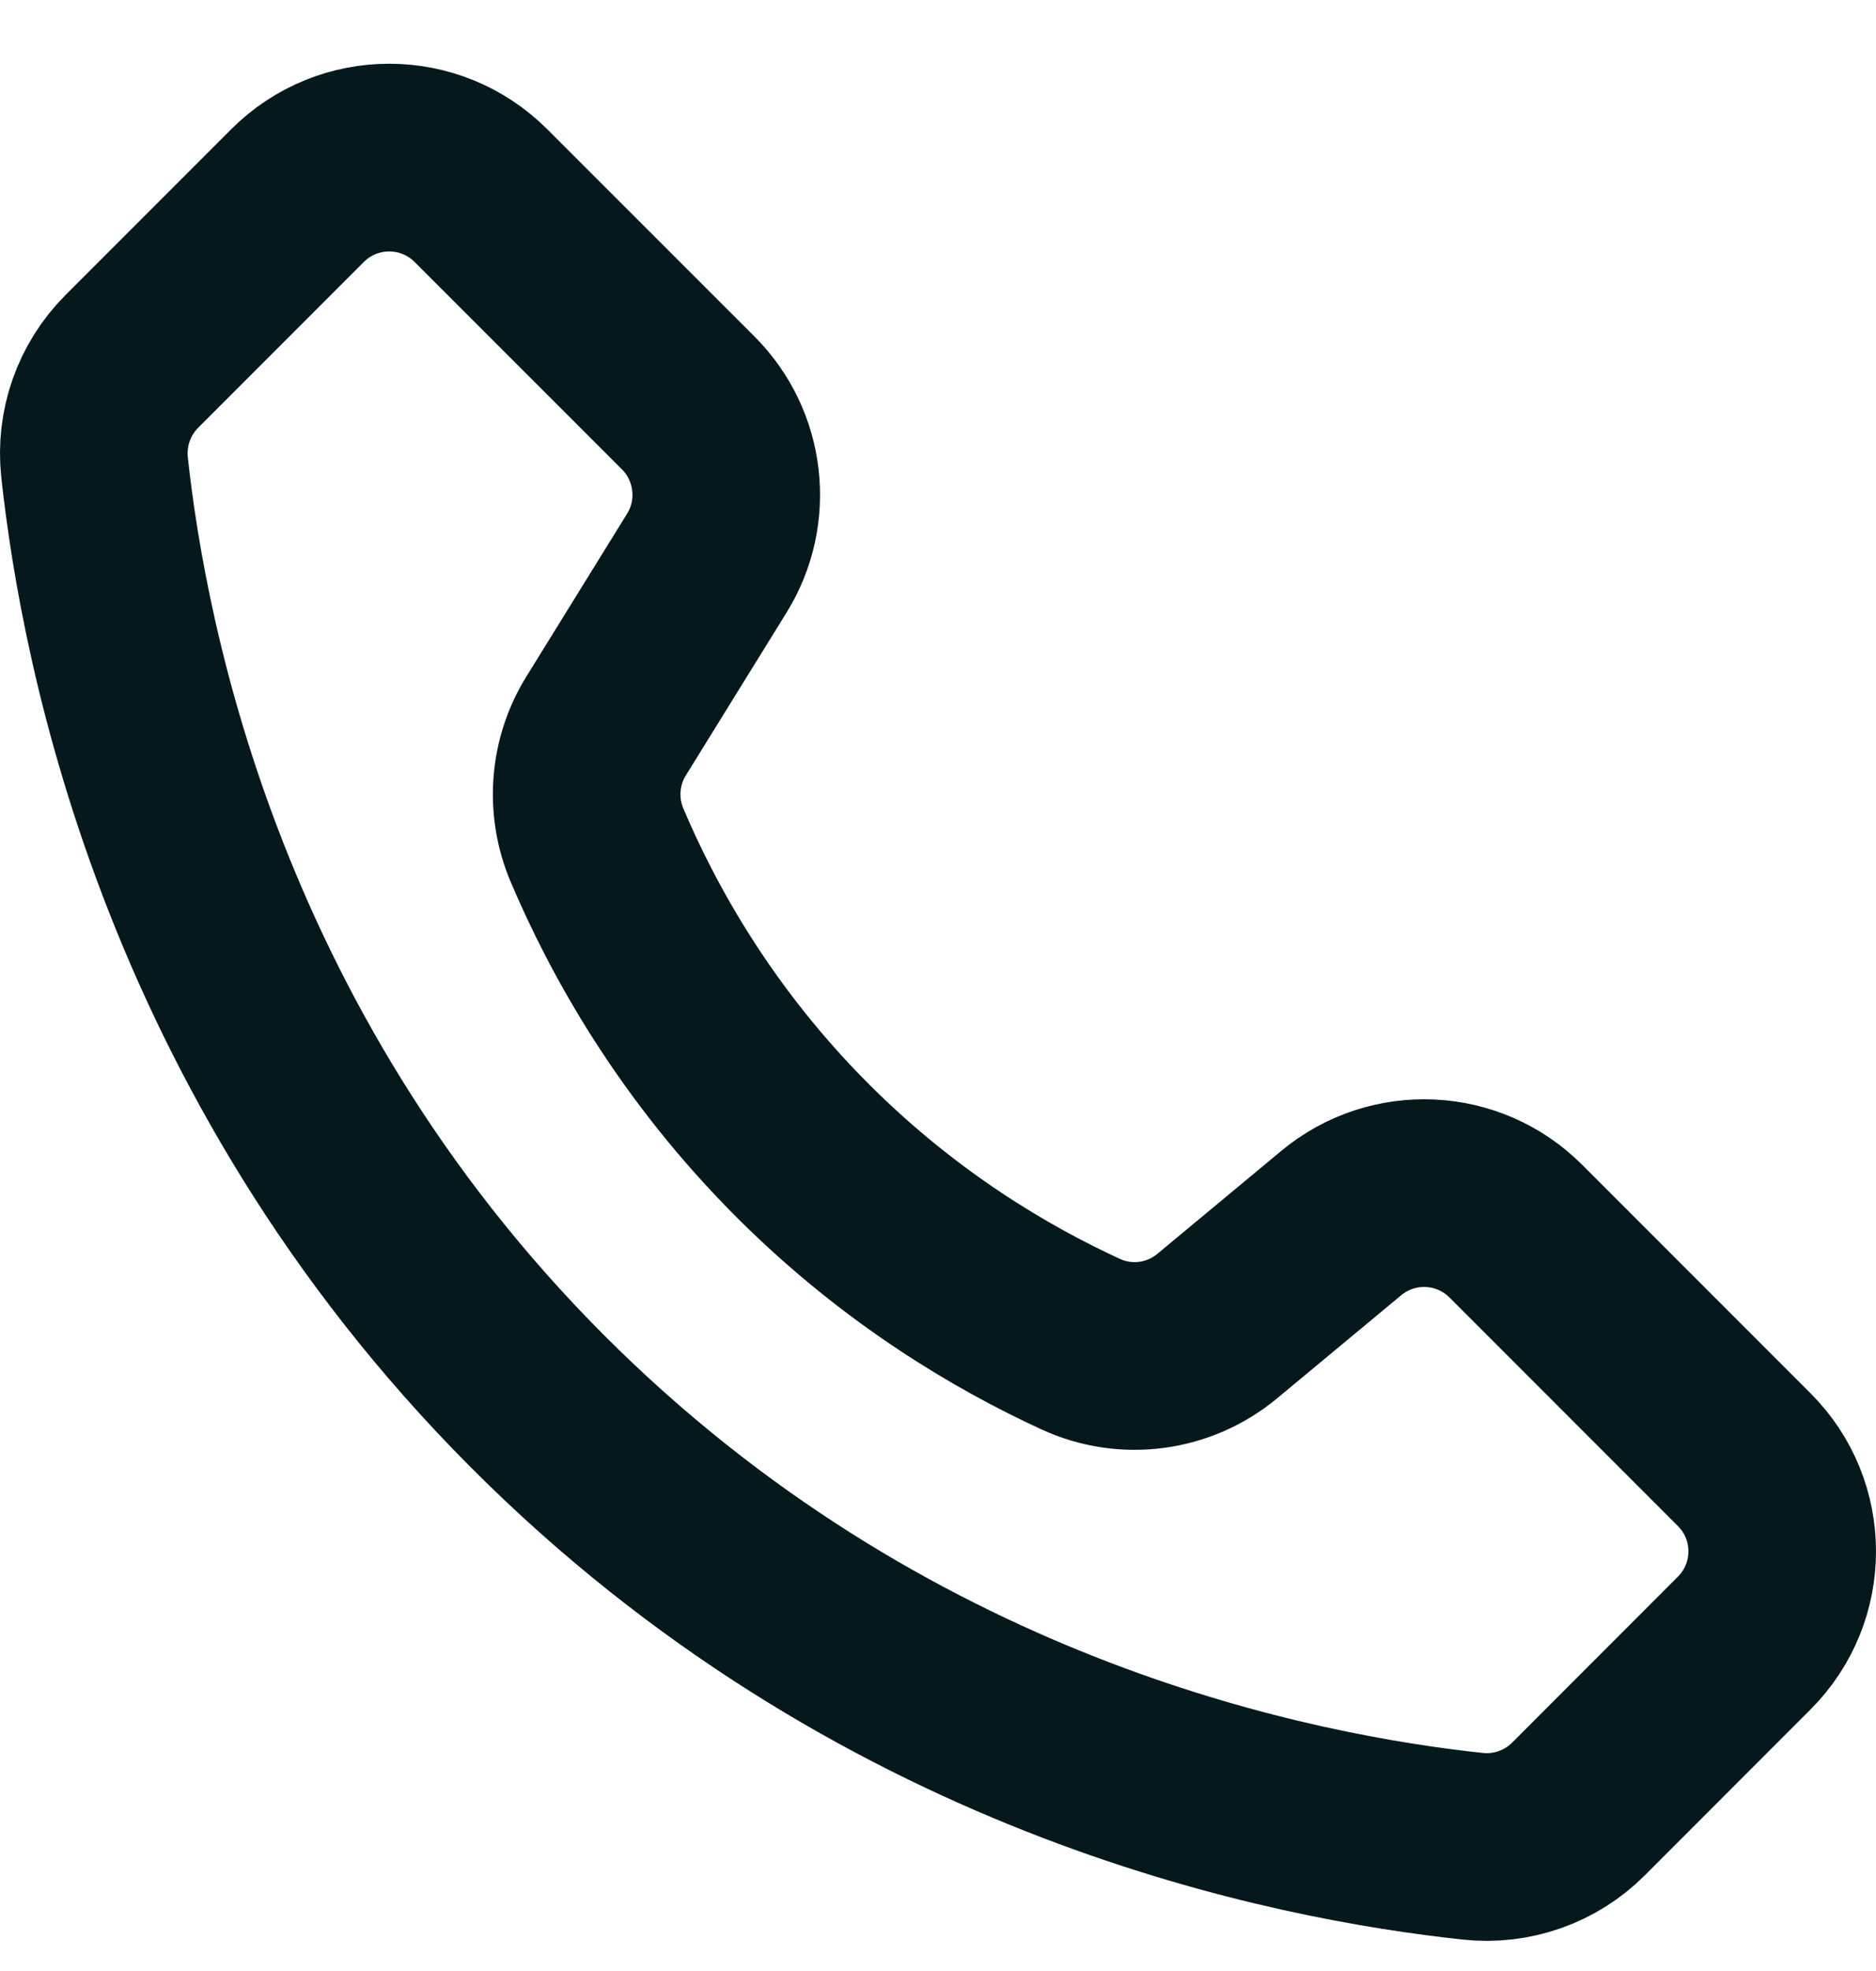 <svg width="20" height="21" viewBox="0 0 20 21" fill="none" xmlns="http://www.w3.org/2000/svg">
<path d="M18.595 17.506L16.828 19.274C16.532 19.57 16.117 19.716 15.701 19.671C13.81 19.468 9.562 18.659 5.904 15.102C2.068 11.373 1.216 6.893 1.008 4.979C0.963 4.562 1.109 4.148 1.405 3.851L3.172 2.084C3.712 1.544 4.587 1.544 5.127 2.084L7.338 4.294C7.791 4.748 7.873 5.454 7.536 5.999L6.461 7.736C6.224 8.119 6.189 8.594 6.366 9.008C6.745 9.901 7.413 11.122 8.578 12.28C9.61 13.306 10.686 13.937 11.521 14.321C12.004 14.544 12.571 14.467 12.979 14.127C13.419 13.762 13.859 13.397 14.299 13.031C14.848 12.575 15.655 12.612 16.16 13.117L18.595 15.552C19.135 16.091 19.135 16.966 18.595 17.506Z" stroke="#05191D" stroke-width="2" stroke-miterlimit="10"/>
</svg>
